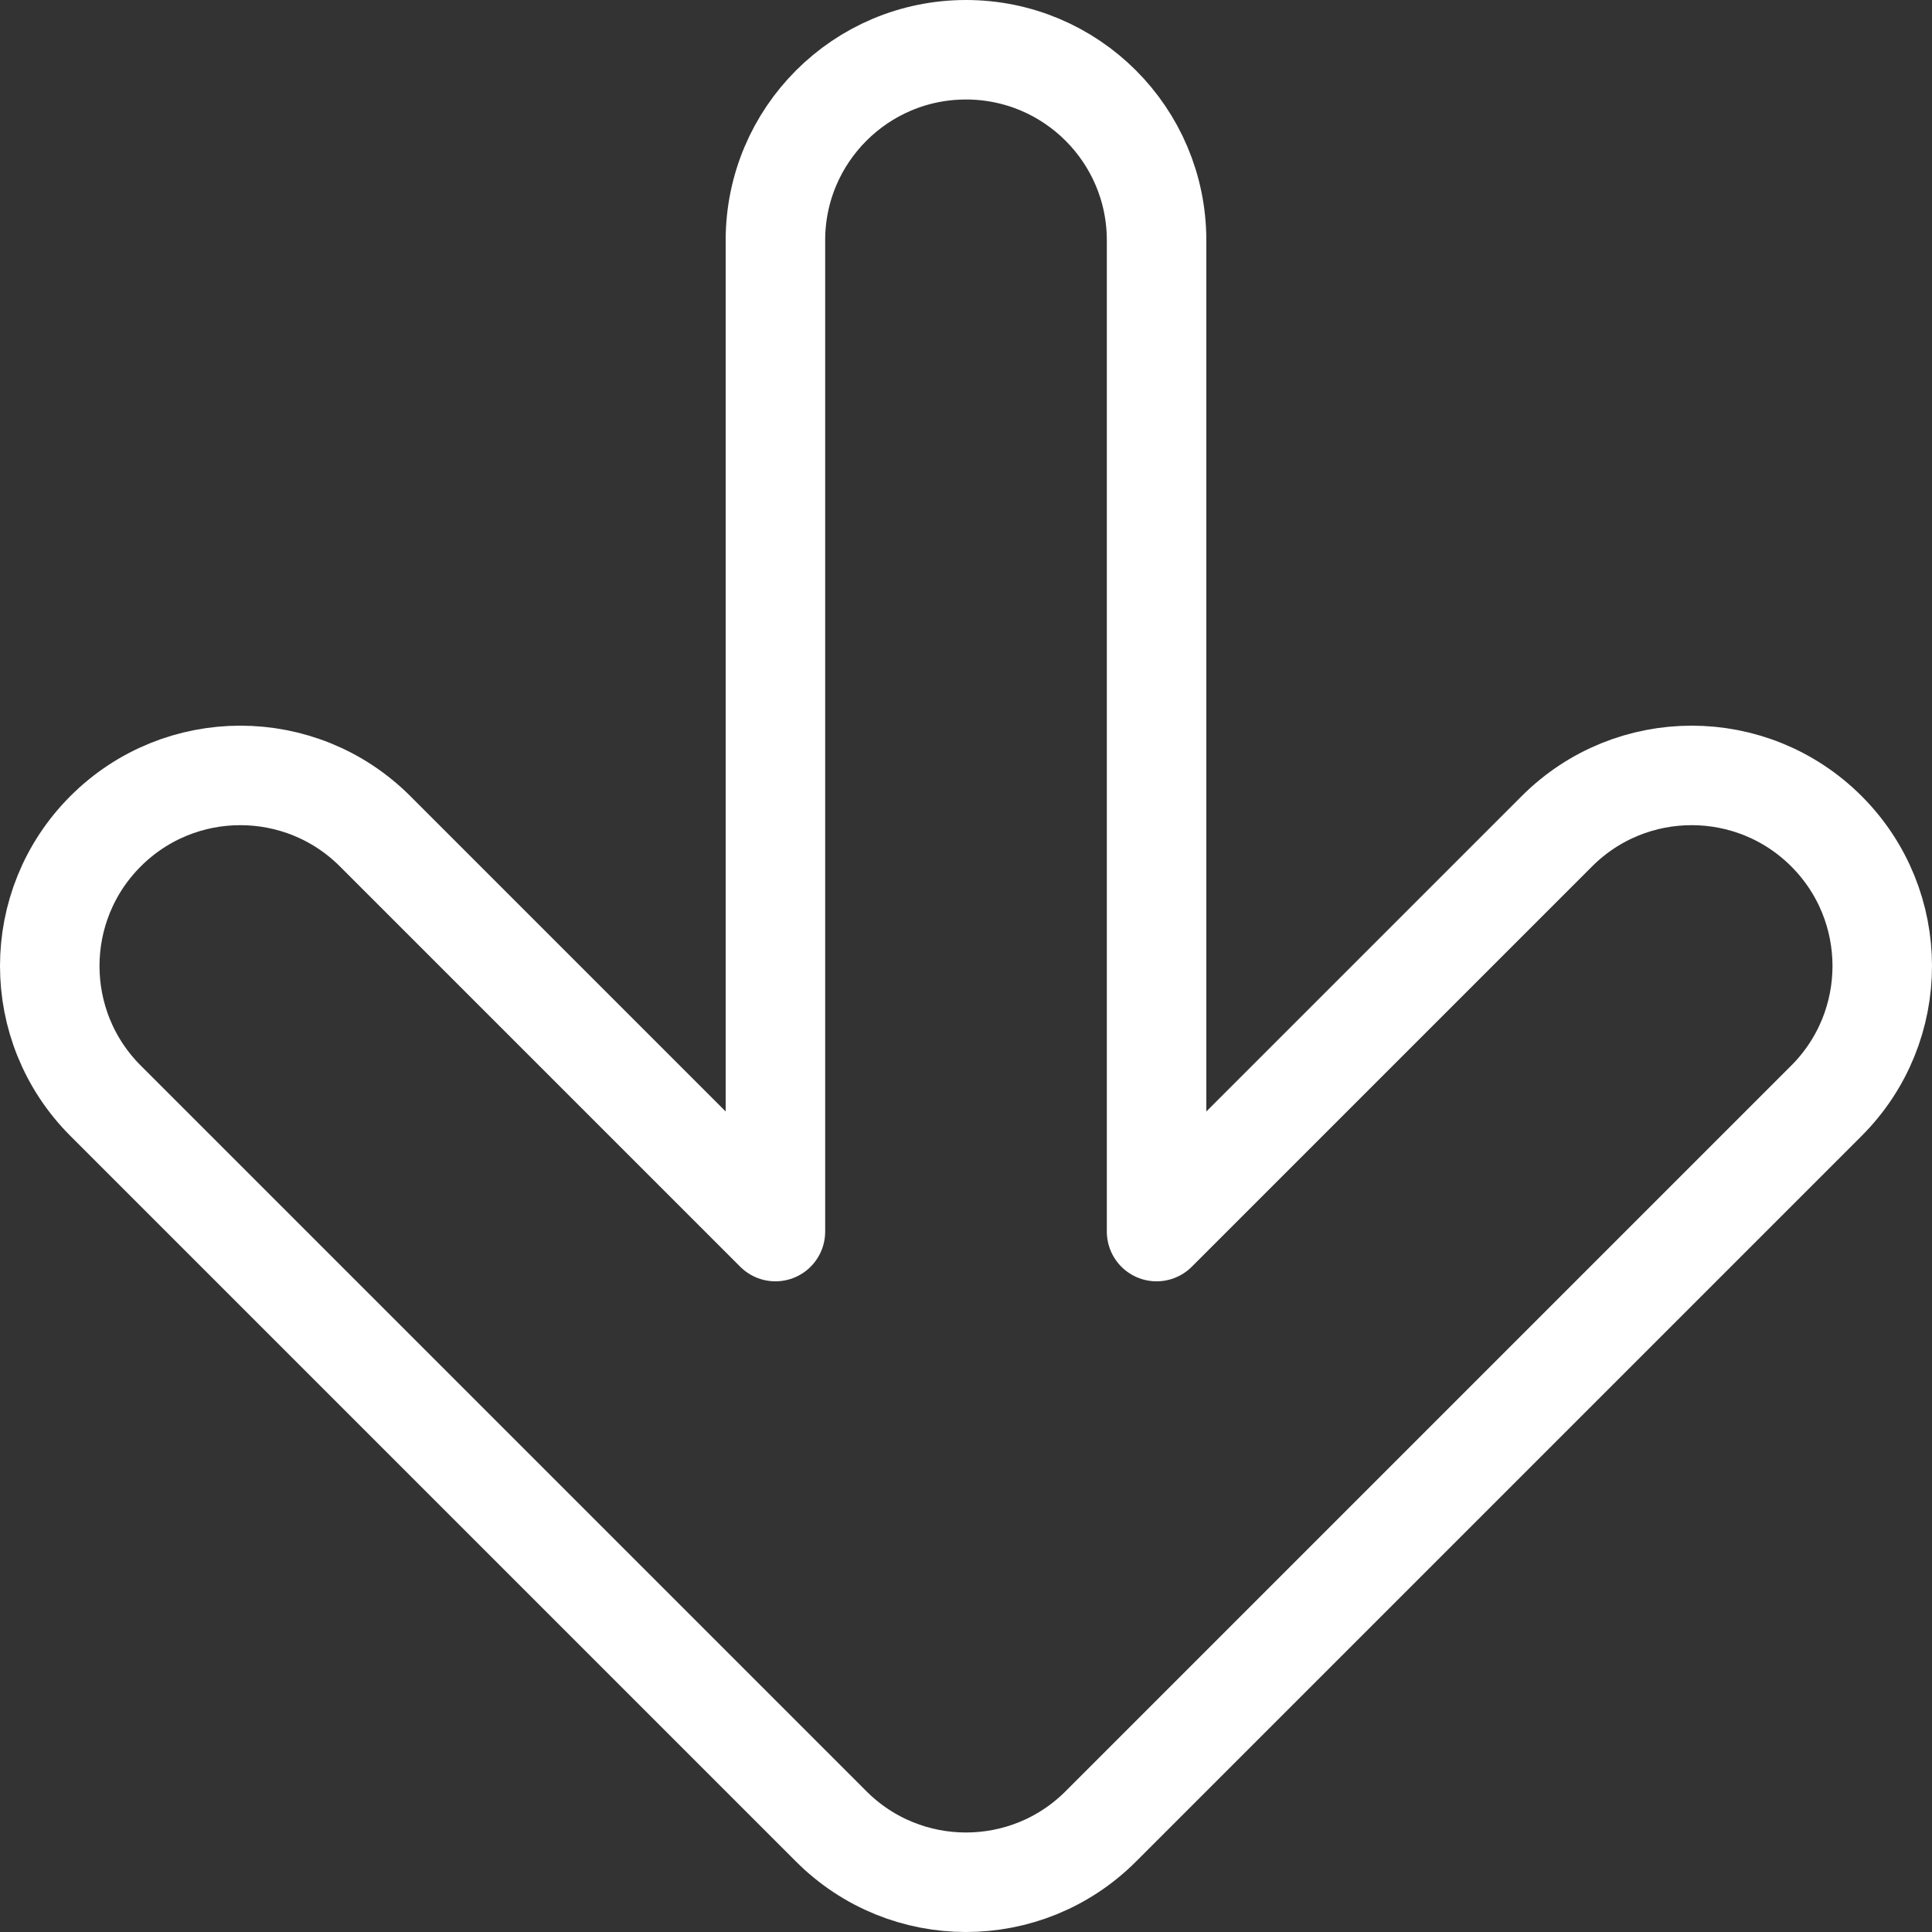 <svg width="233" height="233" viewBox="0 0 233 233" fill="none" xmlns="http://www.w3.org/2000/svg">
<rect x="0" y="0" width="233" height="233" fill="#333333" stroke="none"/>
<path fill-rule="evenodd" clip-rule="evenodd" d="M220.268 100.248C229.244 109.224 229.244 123.776 220.268 132.752L132.752 220.268C123.776 229.244 109.224 229.244 100.248 220.268L12.732 132.752C3.756 123.776 3.756 109.224 12.732 100.248C21.708 91.272 36.26 91.272 45.236 100.248L93.516 148.528V28.984C93.516 16.29 103.806 6 116.5 6C129.194 6 139.484 16.29 139.484 28.984V148.528L187.764 100.248C196.74 91.272 211.292 91.272 220.268 100.248Z" stroke="white" stroke-width="12" stroke-linecap="round" stroke-linejoin="round"/>
</svg>
